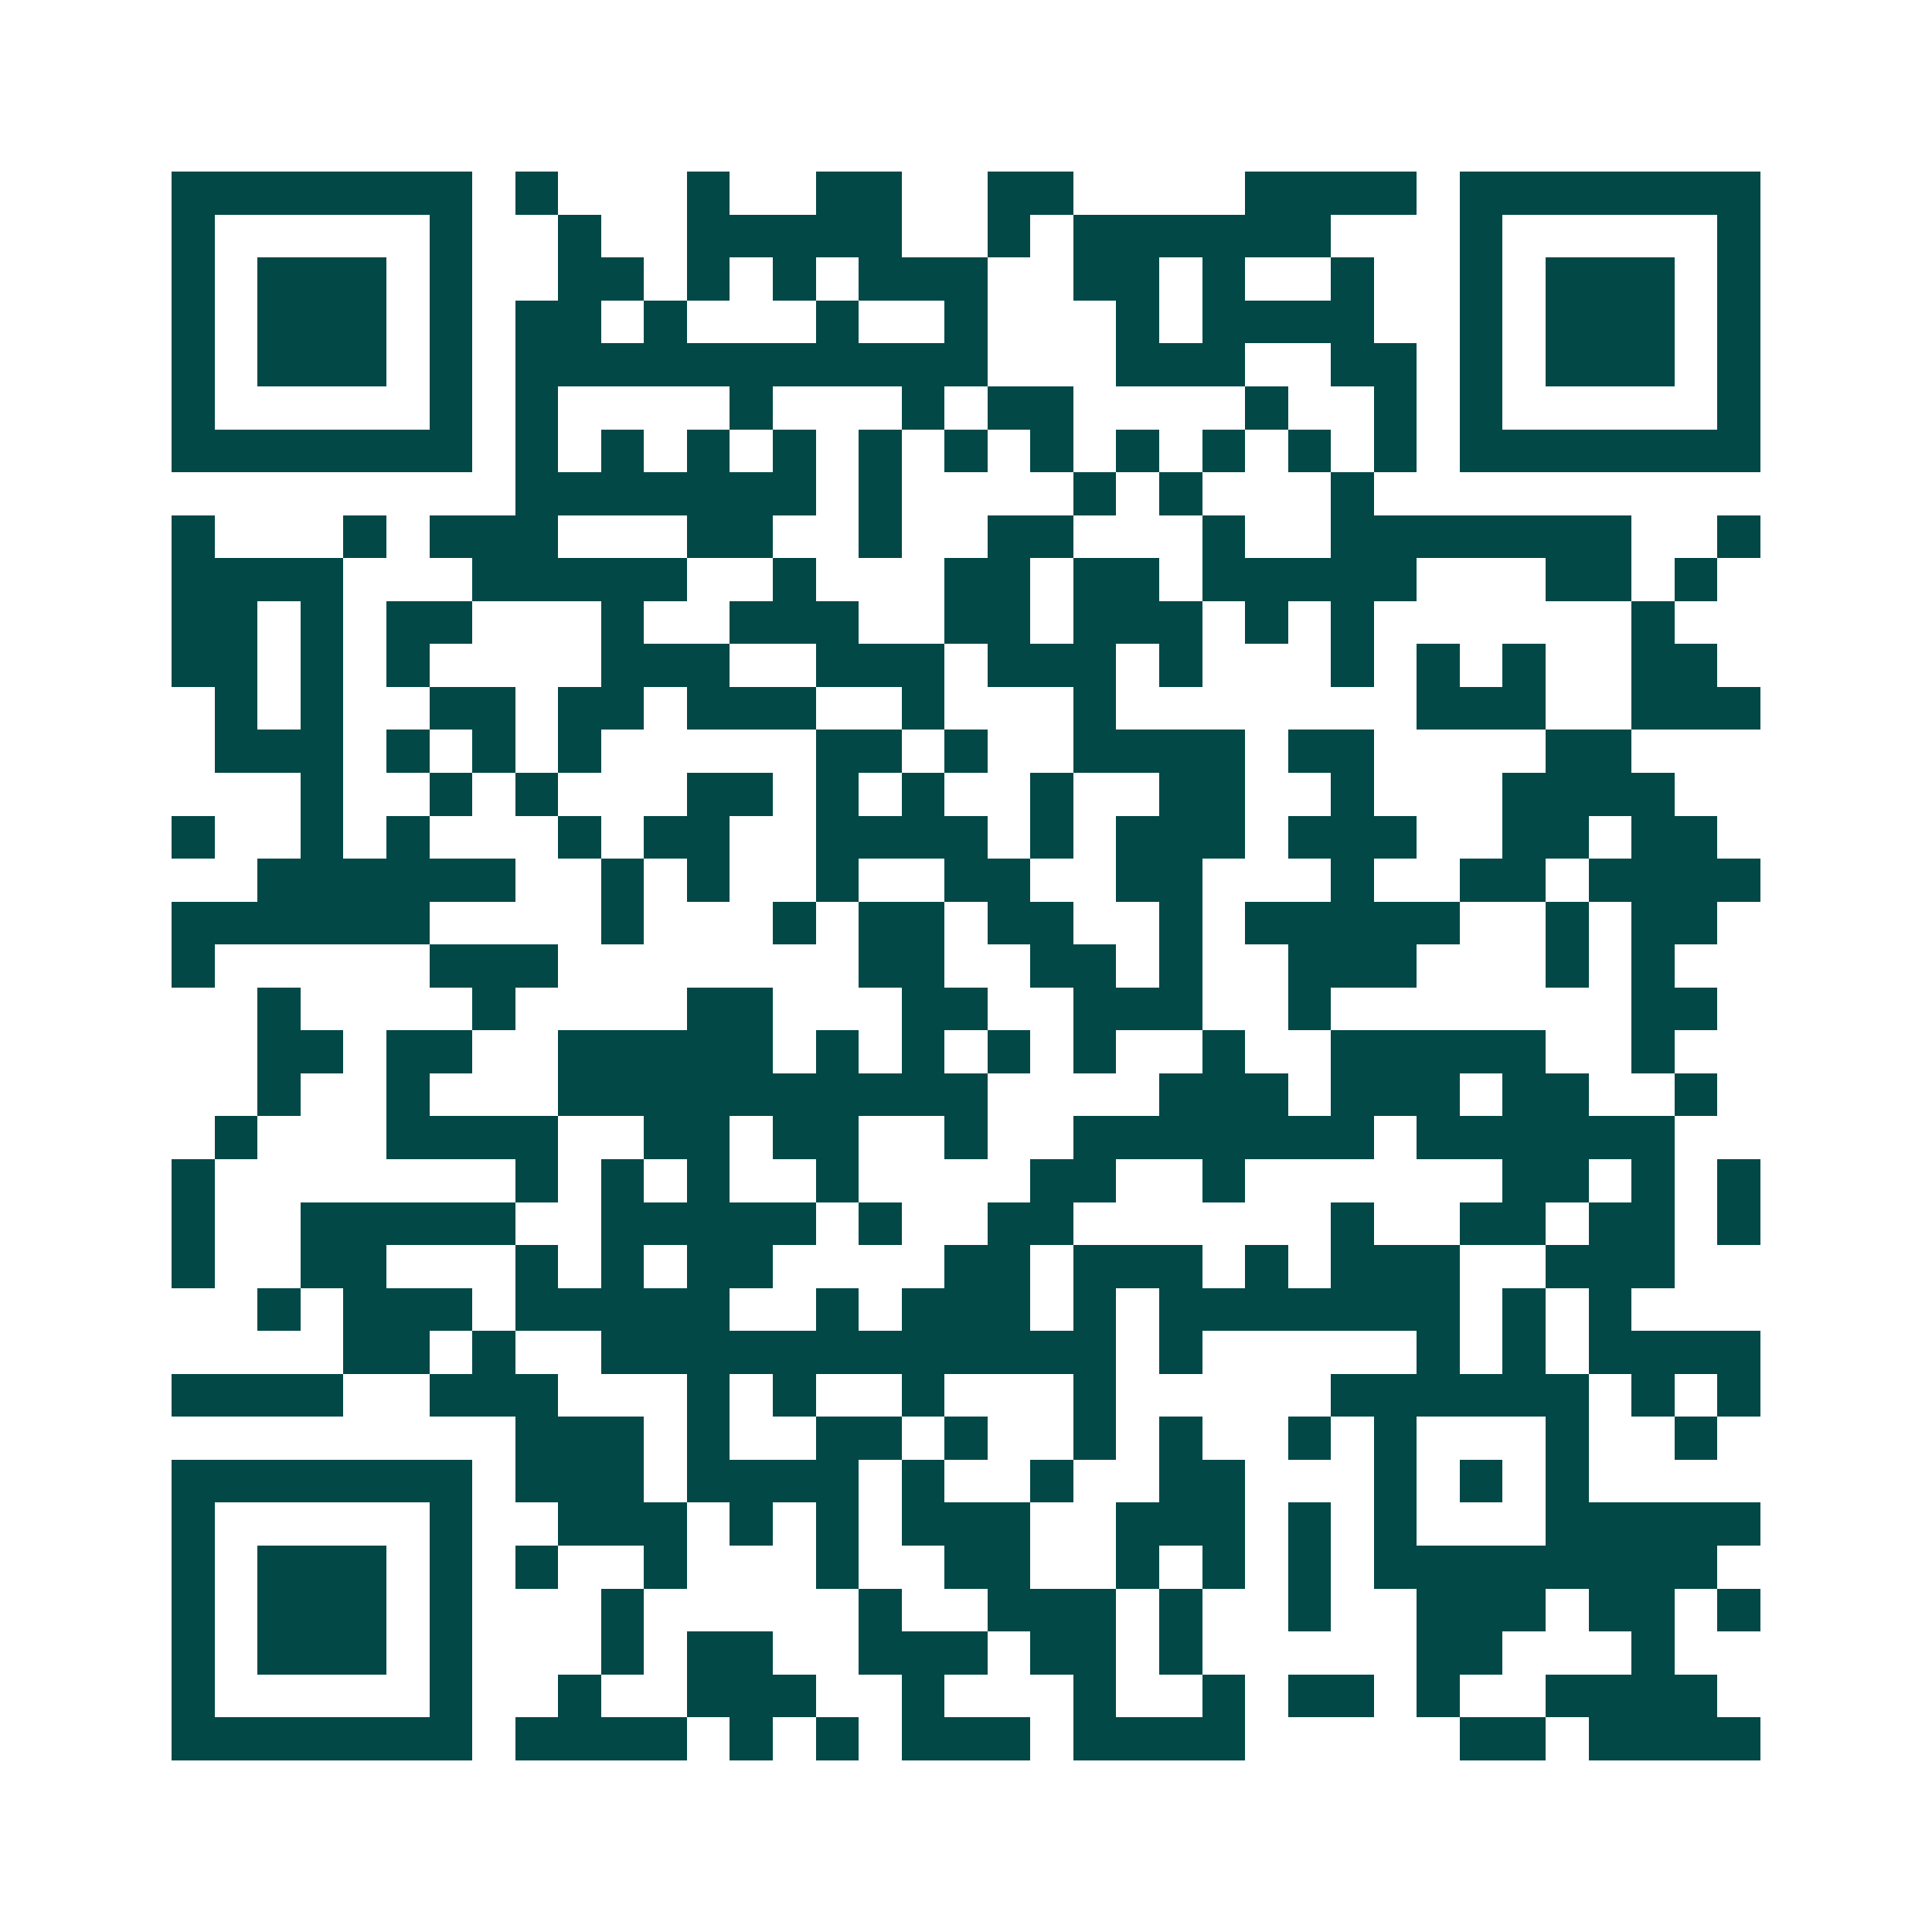 <svg xmlns="http://www.w3.org/2000/svg" width="200" height="200" viewBox="0 0 45 45" shape-rendering="crispEdges"><path fill="#ffffff" d="M0 0h45v45H0z"/><path stroke="#014847" d="M4 4.5h7m1 0h1m3 0h1m2 0h2m2 0h2m4 0h4m1 0h7M4 5.5h1m5 0h1m2 0h1m2 0h5m2 0h1m1 0h6m3 0h1m5 0h1M4 6.5h1m1 0h3m1 0h1m2 0h2m1 0h1m1 0h1m1 0h3m2 0h2m1 0h1m2 0h1m2 0h1m1 0h3m1 0h1M4 7.5h1m1 0h3m1 0h1m1 0h2m1 0h1m3 0h1m2 0h1m3 0h1m1 0h4m2 0h1m1 0h3m1 0h1M4 8.5h1m1 0h3m1 0h1m1 0h11m3 0h3m2 0h2m1 0h1m1 0h3m1 0h1M4 9.5h1m5 0h1m1 0h1m4 0h1m3 0h1m1 0h2m4 0h1m2 0h1m1 0h1m5 0h1M4 10.5h7m1 0h1m1 0h1m1 0h1m1 0h1m1 0h1m1 0h1m1 0h1m1 0h1m1 0h1m1 0h1m1 0h1m1 0h7M12 11.5h7m1 0h1m4 0h1m1 0h1m3 0h1M4 12.5h1m3 0h1m1 0h3m3 0h2m2 0h1m2 0h2m3 0h1m2 0h7m2 0h1M4 13.5h4m3 0h5m2 0h1m3 0h2m1 0h2m1 0h5m3 0h2m1 0h1M4 14.5h2m1 0h1m1 0h2m3 0h1m2 0h3m2 0h2m1 0h3m1 0h1m1 0h1m6 0h1M4 15.5h2m1 0h1m1 0h1m4 0h3m2 0h3m1 0h3m1 0h1m3 0h1m1 0h1m1 0h1m2 0h2M5 16.5h1m1 0h1m2 0h2m1 0h2m1 0h3m2 0h1m3 0h1m7 0h3m2 0h3M5 17.5h3m1 0h1m1 0h1m1 0h1m5 0h2m1 0h1m2 0h4m1 0h2m4 0h2M7 18.5h1m2 0h1m1 0h1m3 0h2m1 0h1m1 0h1m2 0h1m2 0h2m2 0h1m3 0h4M4 19.5h1m2 0h1m1 0h1m3 0h1m1 0h2m2 0h4m1 0h1m1 0h3m1 0h3m2 0h2m1 0h2M6 20.5h6m2 0h1m1 0h1m2 0h1m2 0h2m2 0h2m3 0h1m2 0h2m1 0h4M4 21.5h6m4 0h1m3 0h1m1 0h2m1 0h2m2 0h1m1 0h5m2 0h1m1 0h2M4 22.5h1m5 0h3m7 0h2m2 0h2m1 0h1m2 0h3m3 0h1m1 0h1M6 23.5h1m4 0h1m4 0h2m3 0h2m2 0h3m2 0h1m7 0h2M6 24.5h2m1 0h2m2 0h5m1 0h1m1 0h1m1 0h1m1 0h1m2 0h1m2 0h5m2 0h1M6 25.5h1m2 0h1m3 0h10m4 0h3m1 0h3m1 0h2m2 0h1M5 26.5h1m3 0h4m2 0h2m1 0h2m2 0h1m2 0h7m1 0h6M4 27.5h1m7 0h1m1 0h1m1 0h1m2 0h1m4 0h2m2 0h1m6 0h2m1 0h1m1 0h1M4 28.5h1m2 0h5m2 0h5m1 0h1m2 0h2m6 0h1m2 0h2m1 0h2m1 0h1M4 29.5h1m2 0h2m3 0h1m1 0h1m1 0h2m4 0h2m1 0h3m1 0h1m1 0h3m2 0h3M6 30.5h1m1 0h3m1 0h5m2 0h1m1 0h3m1 0h1m1 0h7m1 0h1m1 0h1M8 31.5h2m1 0h1m2 0h12m1 0h1m5 0h1m1 0h1m1 0h4M4 32.5h4m2 0h3m3 0h1m1 0h1m2 0h1m3 0h1m5 0h6m1 0h1m1 0h1M12 33.5h3m1 0h1m2 0h2m1 0h1m2 0h1m1 0h1m2 0h1m1 0h1m3 0h1m2 0h1M4 34.5h7m1 0h3m1 0h4m1 0h1m2 0h1m2 0h2m3 0h1m1 0h1m1 0h1M4 35.5h1m5 0h1m2 0h3m1 0h1m1 0h1m1 0h3m2 0h3m1 0h1m1 0h1m3 0h5M4 36.5h1m1 0h3m1 0h1m1 0h1m2 0h1m3 0h1m2 0h2m2 0h1m1 0h1m1 0h1m1 0h8M4 37.5h1m1 0h3m1 0h1m3 0h1m5 0h1m2 0h3m1 0h1m2 0h1m2 0h3m1 0h2m1 0h1M4 38.5h1m1 0h3m1 0h1m3 0h1m1 0h2m2 0h3m1 0h2m1 0h1m5 0h2m3 0h1M4 39.5h1m5 0h1m2 0h1m2 0h3m2 0h1m3 0h1m2 0h1m1 0h2m1 0h1m2 0h4M4 40.5h7m1 0h4m1 0h1m1 0h1m1 0h3m1 0h4m5 0h2m1 0h4"/></svg>
